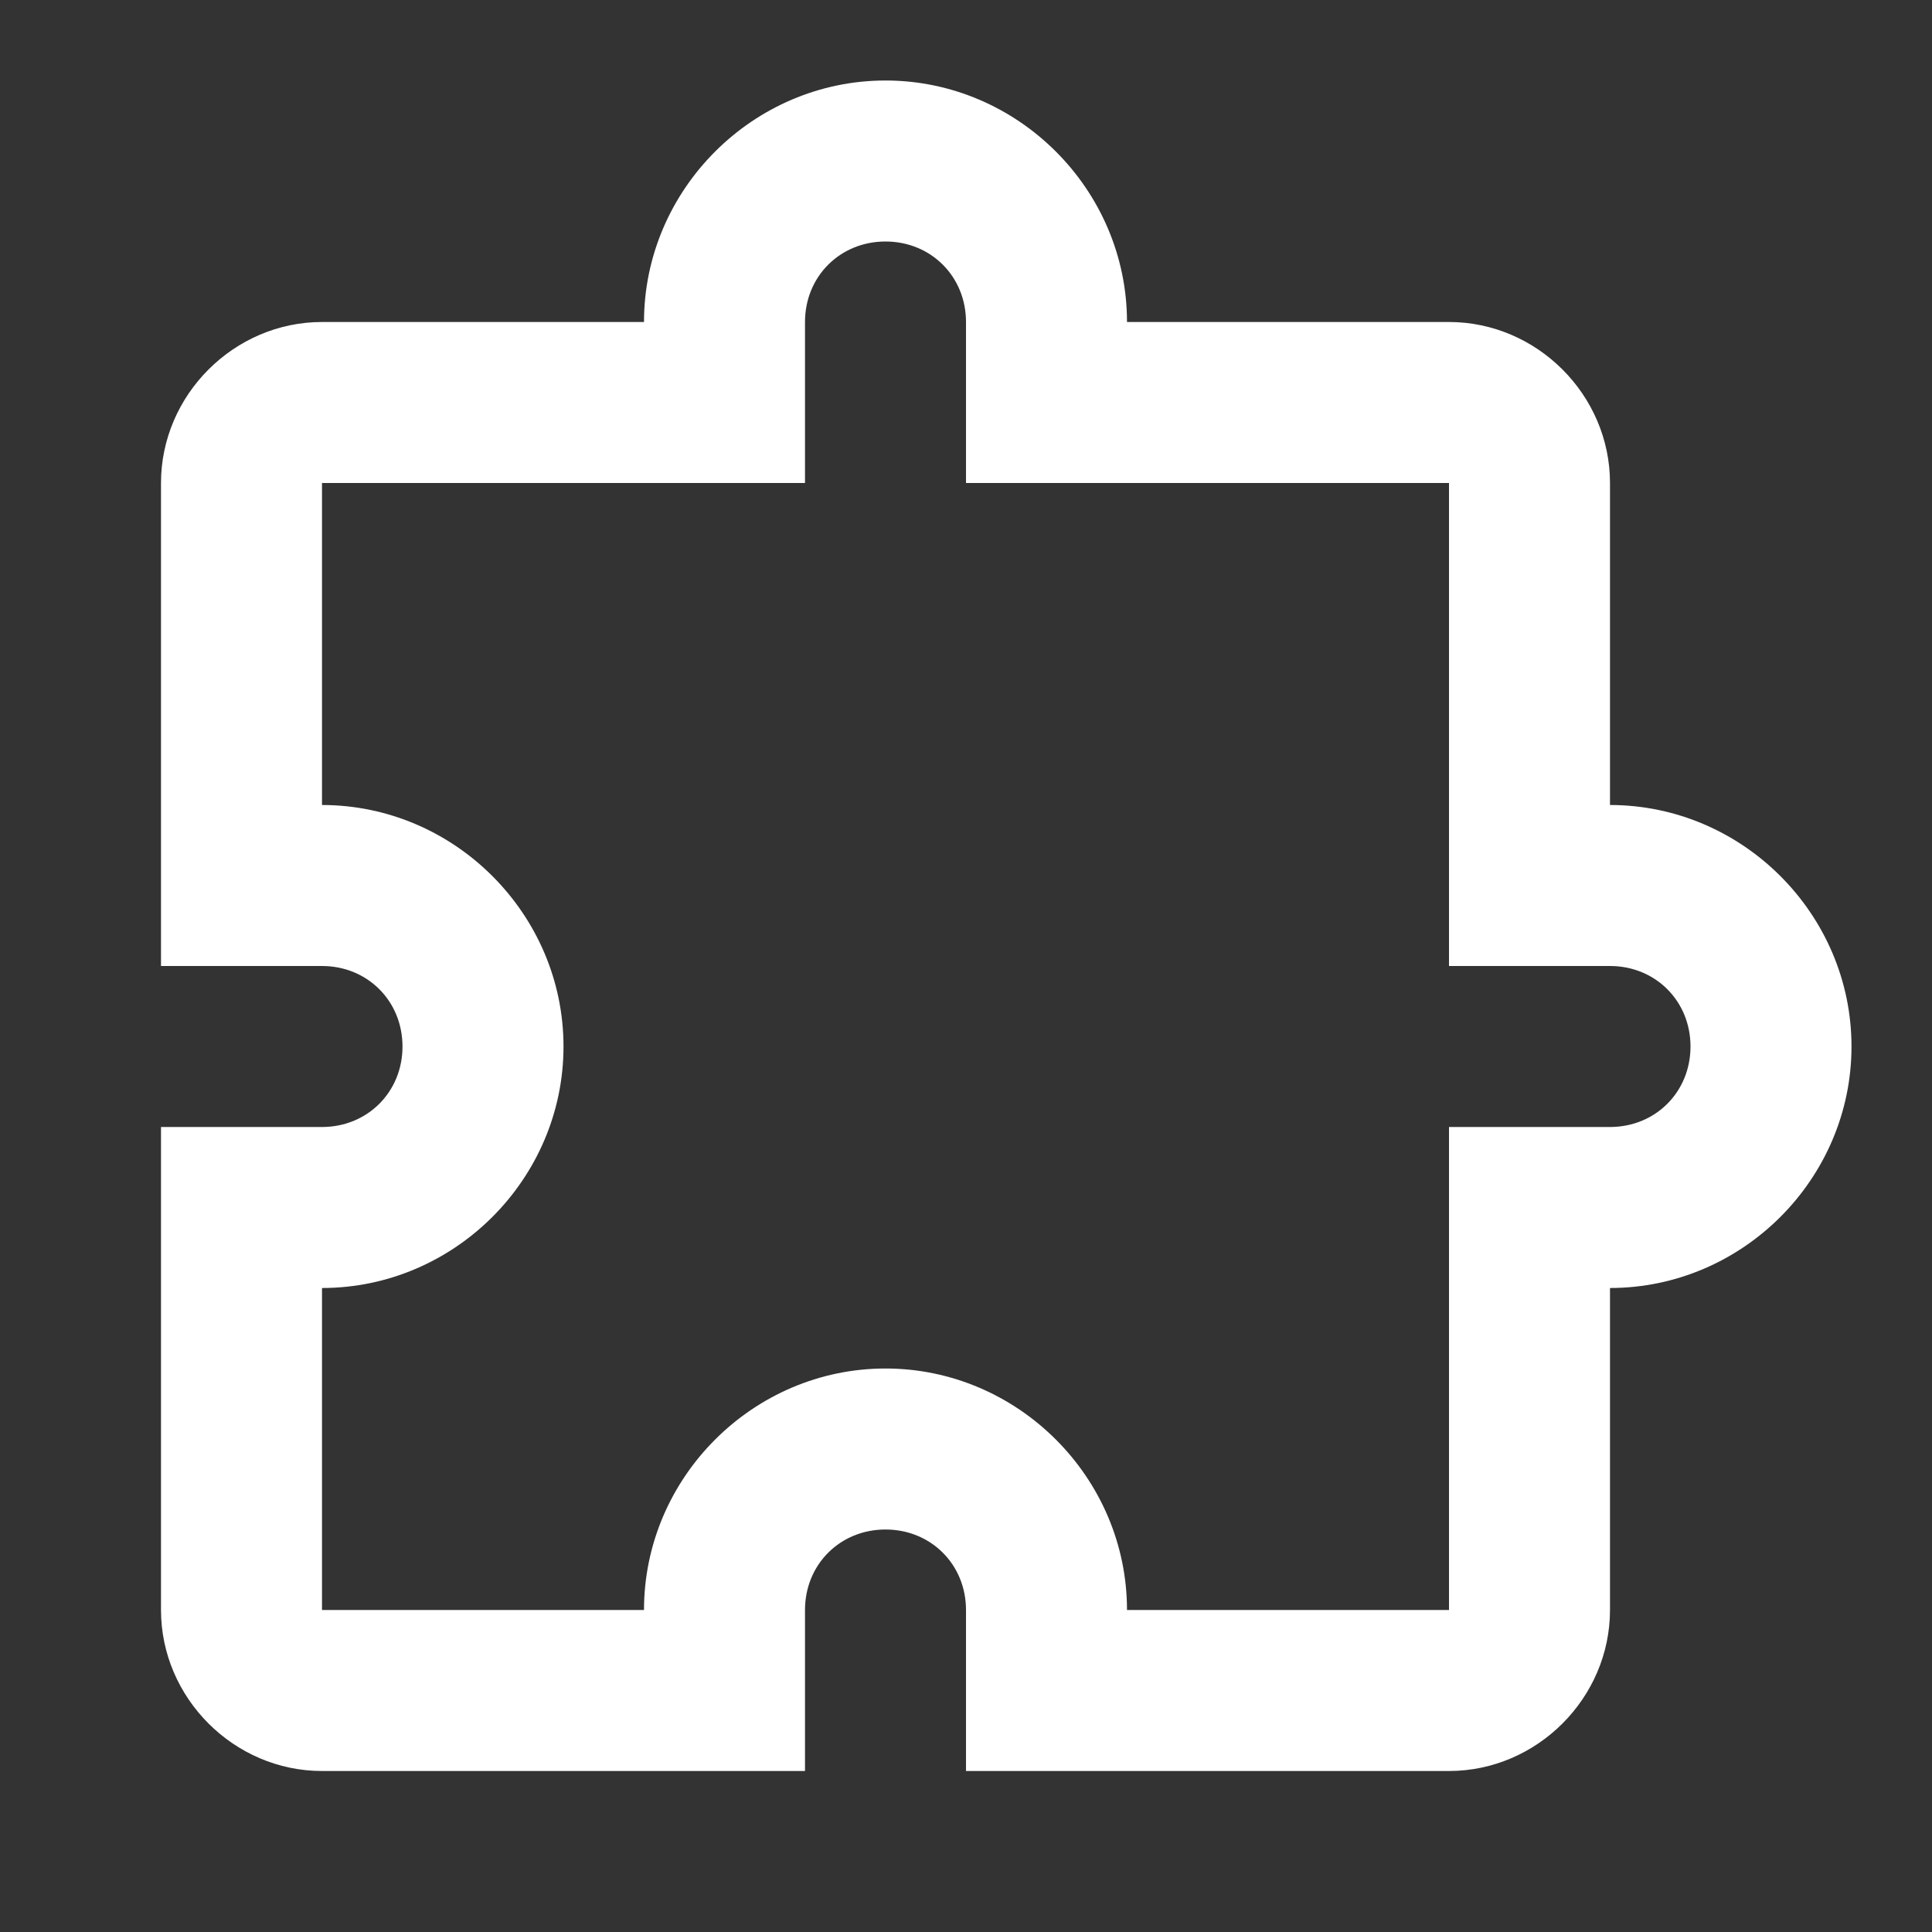 <svg xmlns="http://www.w3.org/2000/svg" viewBox="0 0 24 24" width="24px" height="24px" fill="none">
  <rect x="0" y="0" width="24" height="24" fill="#333333" stroke="none"/>
  <path d="M 11 1 C 9.355 1 8 2.355 8 4 L 4 4 C 2.907 4 2 4.907 2 6 L 2 12 L 4 12 C 4.565 12 5 12.435 5 13 C 5 13.565 4.565 14 4 14 L 2 14 L 2 20 C 2 21.093 2.907 22 4 22 L 10 22 L 10 20 C 10 19.435 10.435 19 11 19 C 11.565 19 12 19.435 12 20 L 12 22 L 18 22 C 19.093 22 20 21.093 20 20 L 20 16 C 21.645 16 23 14.645 23 13 C 23 11.355 21.645 10 20 10 L 20 6 C 20 4.907 19.093 4 18 4 L 14 4 C 14 2.355 12.645 1 11 1 z M 11 3 C 11.565 3 12 3.435 12 4 L 12 6 L 18 6 L 18 12 L 20 12 C 20.565 12 21 12.435 21 13 C 21 13.565 20.565 14 20 14 L 18 14 L 18 20 L 14 20 C 14 18.355 12.645 17 11 17 C 9.355 17 8 18.355 8 20 L 4 20 L 4 16 C 5.645 16 7 14.645 7 13 C 7 11.355 5.645 10 4 10 L 4 6 L 10 6 L 10 4 C 10 3.435 10.435 3 11 3 z" fill="#ffffff"/>
</svg> 